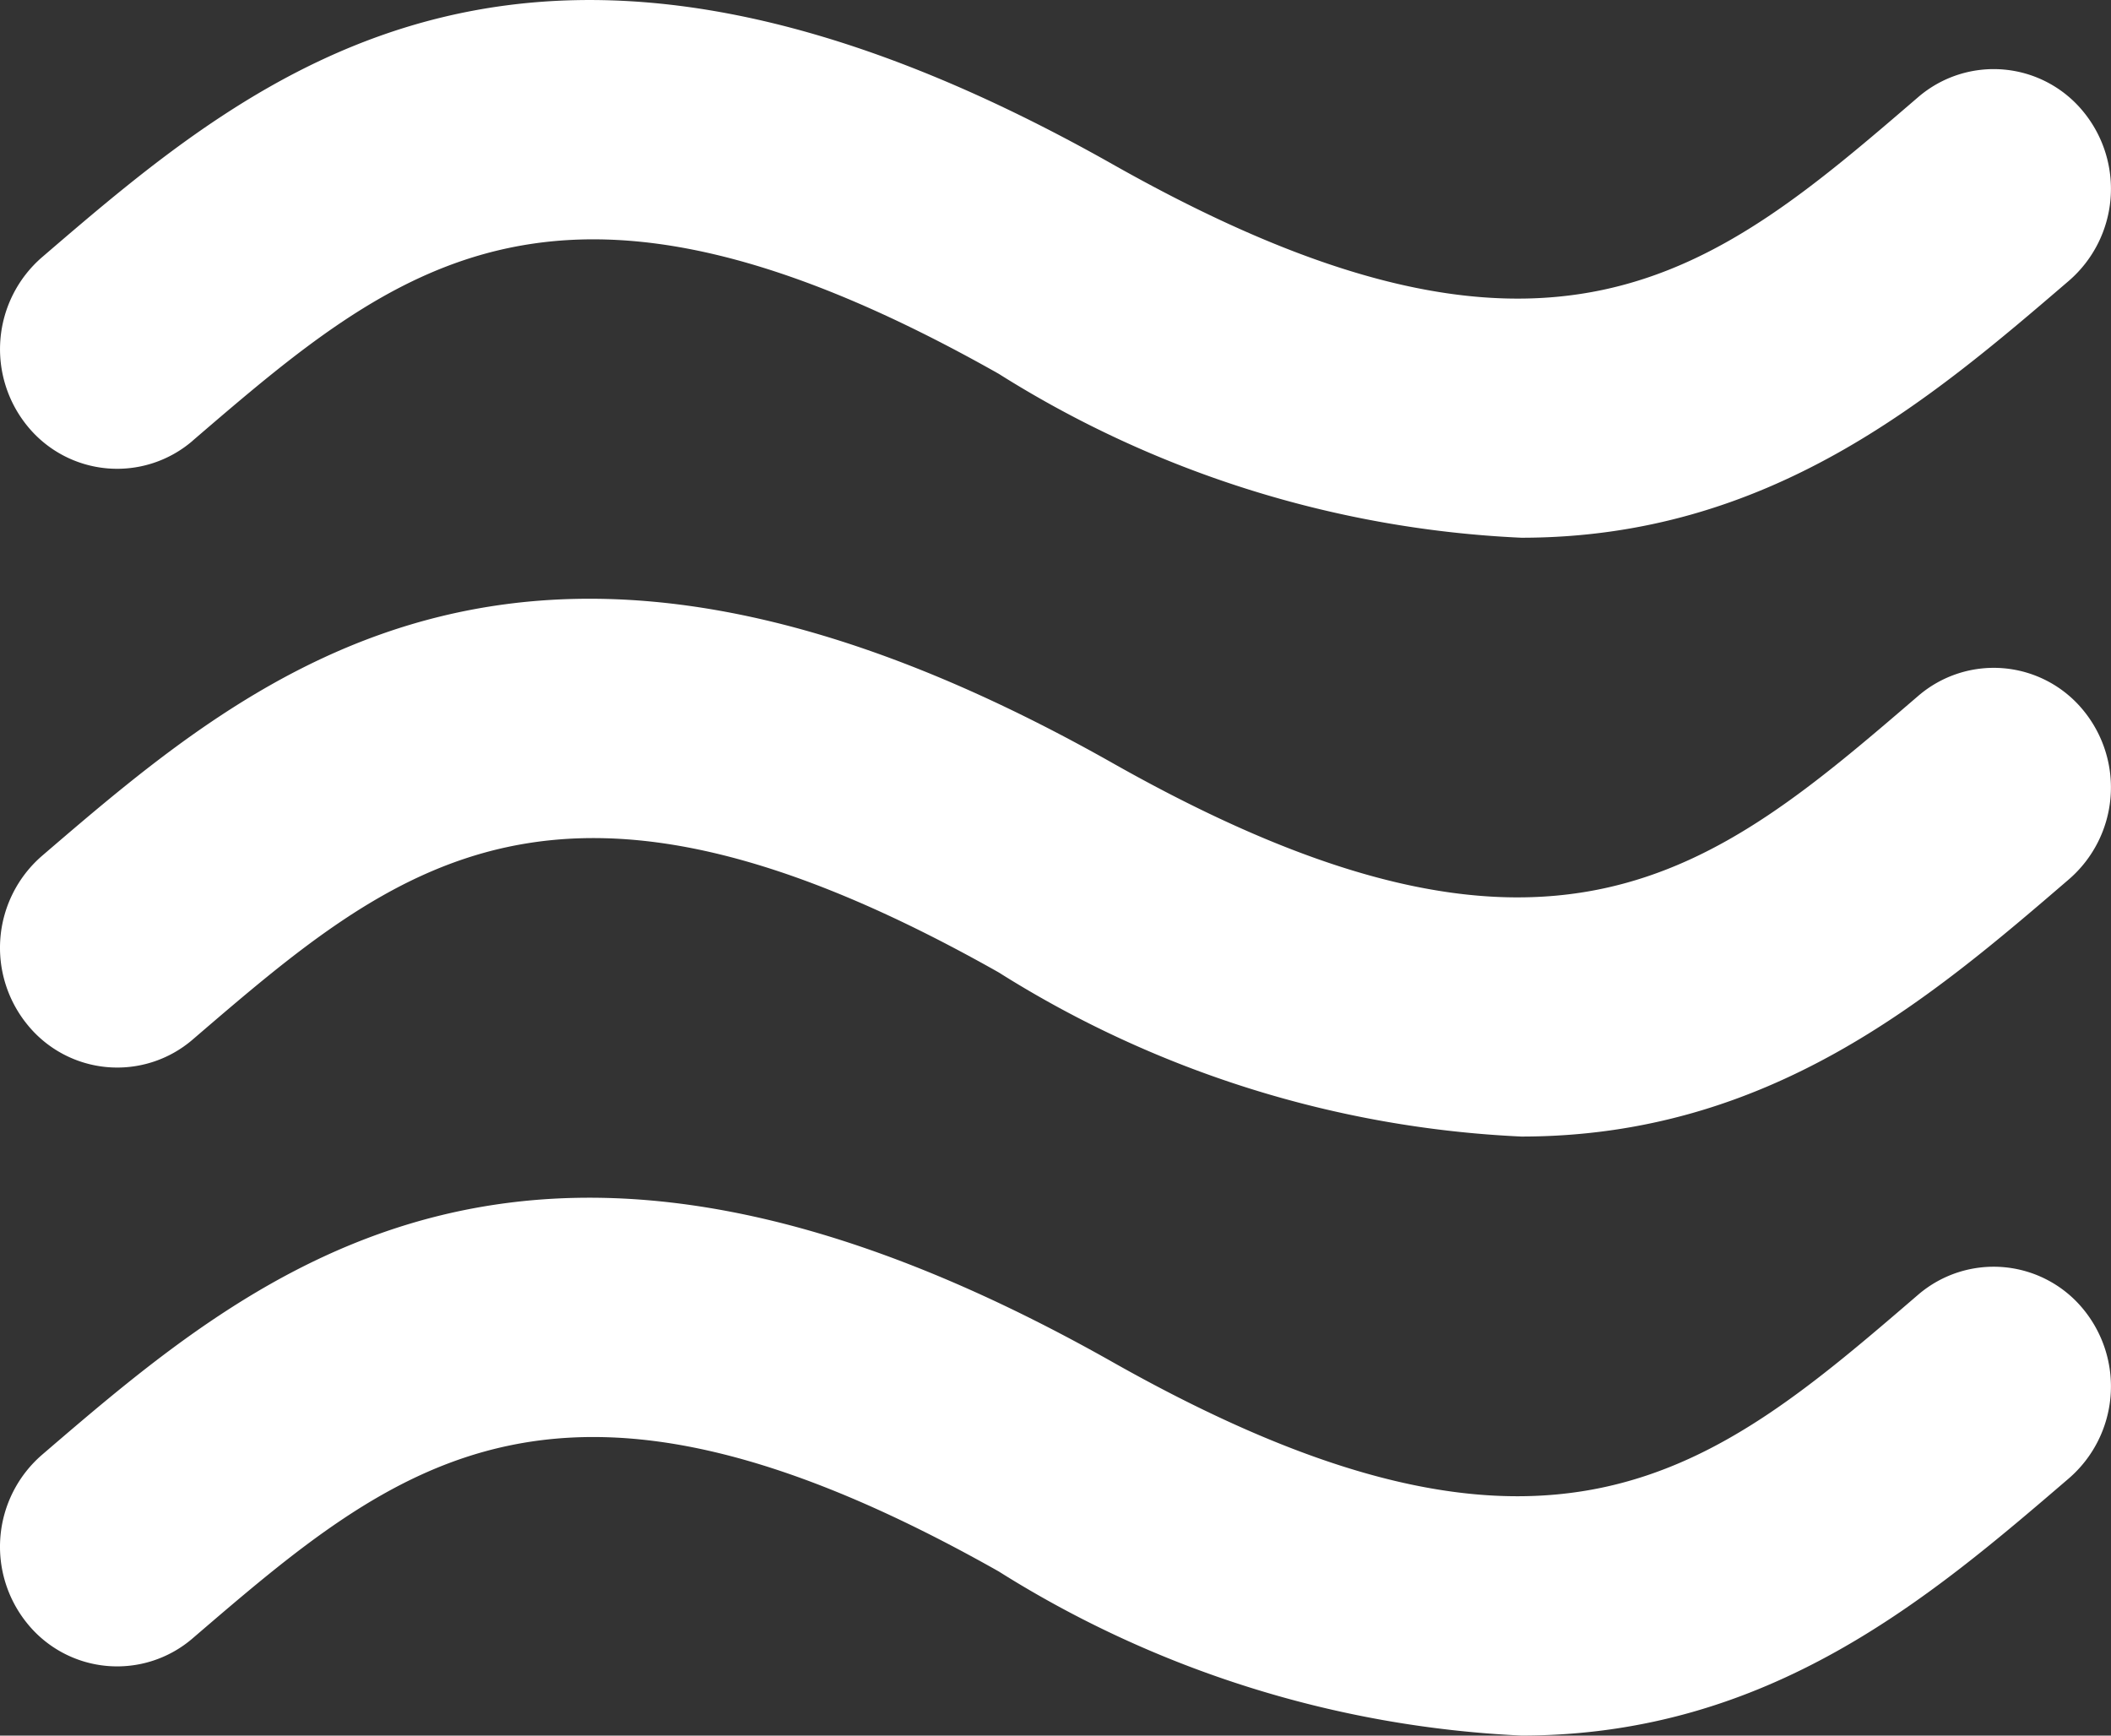 <svg xmlns="http://www.w3.org/2000/svg" width="32.276" height="26.538" viewBox="0 0 32.276 26.538">
  <rect x="0" y="0" width="32.276" height="26.538" fill="#333333" stroke="none"/>
  <path id="Icon_metro-air" data-name="Icon metro-air" d="M7.059,12.289c3.132-2.69,5.607-4.816,12.322-1.022a16.379,16.379,0,0,0,7.992,2.507c3.792,0,6.251-2.109,8.375-3.932a1.859,1.859,0,0,0,.219-2.58,1.769,1.769,0,0,0-2.528-.224c-3.131,2.693-5.607,4.82-12.322,1.022C12.245,3.051,8.089,6.62,4.75,9.489a1.86,1.86,0,0,0-.217,2.58,1.768,1.768,0,0,0,2.526.221Zm26.38,3.905c-3.131,2.69-5.607,4.82-12.322,1.022C12.245,12.205,8.089,15.775,4.75,18.642a1.859,1.859,0,0,0-.217,2.58,1.767,1.767,0,0,0,2.526.224c3.132-2.691,5.607-4.818,12.322-1.026a16.39,16.39,0,0,0,7.992,2.51c3.792,0,6.251-2.109,8.375-3.936a1.857,1.857,0,0,0,.219-2.578,1.768,1.768,0,0,0-2.528-.222Zm0,9.155c-3.131,2.693-5.607,4.82-12.322,1.026C12.245,21.364,8.089,24.932,4.75,27.8a1.859,1.859,0,0,0-.217,2.58,1.767,1.767,0,0,0,2.526.221c3.132-2.69,5.607-4.814,12.322-1.022a16.428,16.428,0,0,0,7.992,2.51c3.792,0,6.251-2.112,8.375-3.936a1.859,1.859,0,0,0,.219-2.58,1.771,1.771,0,0,0-2.528-.224Z" transform="translate(-4.112 -5.552)" fill="#fff"/>
</svg>
